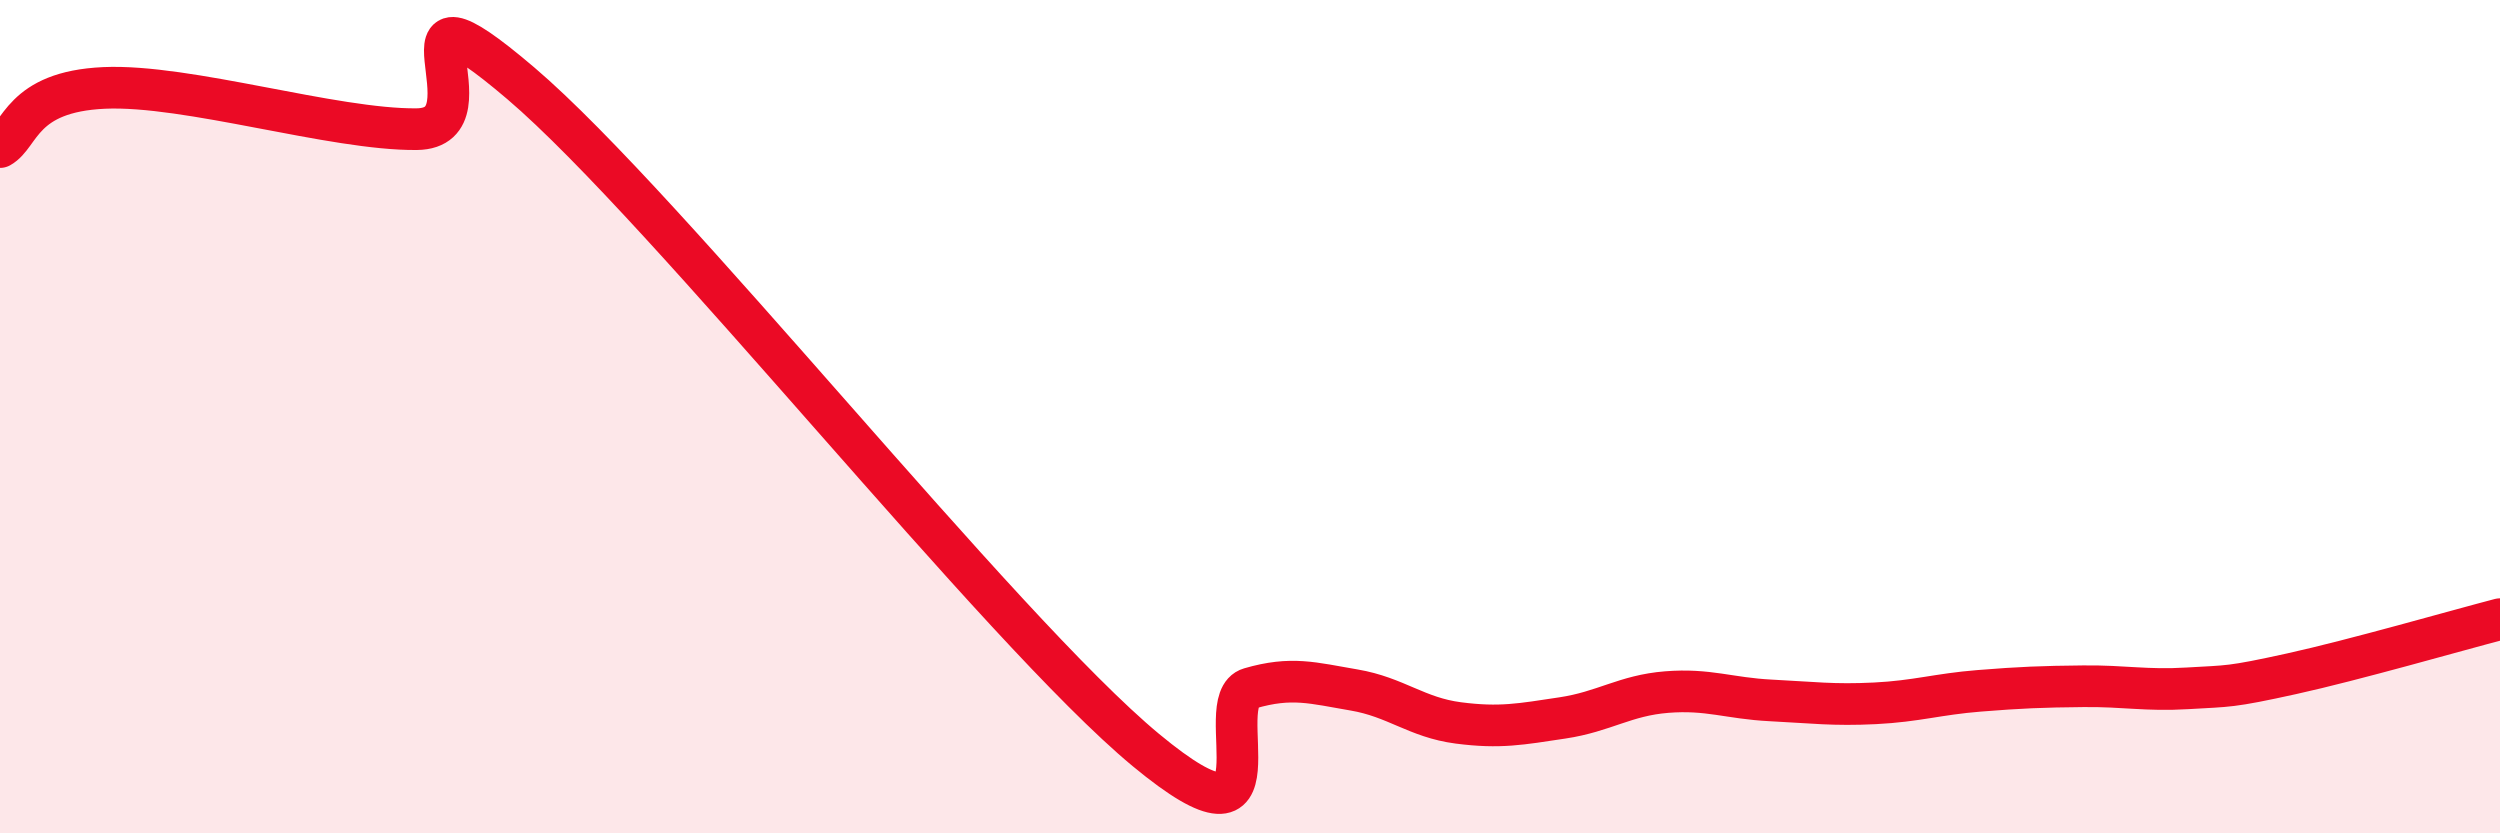 
    <svg width="60" height="20" viewBox="0 0 60 20" xmlns="http://www.w3.org/2000/svg">
      <path
        d="M 0,3.53 C 0.5,3.25 0.5,2.2 2.5,2.11 C 4.5,2.02 8,3.12 10,3.1 C 12,3.08 9,-0.98 12.5,2 C 16,4.98 24,15.1 27.5,18 C 31,20.9 29,16.81 30,16.52 C 31,16.23 31.5,16.39 32.5,16.56 C 33.5,16.73 34,17.22 35,17.35 C 36,17.48 36.5,17.38 37.5,17.23 C 38.5,17.08 39,16.69 40,16.61 C 41,16.53 41.5,16.76 42.5,16.81 C 43.5,16.86 44,16.93 45,16.88 C 46,16.83 46.5,16.66 47.5,16.58 C 48.5,16.5 49,16.48 50,16.47 C 51,16.46 51.5,16.58 52.5,16.52 C 53.5,16.46 53.5,16.5 55,16.17 C 56.5,15.84 59,15.12 60,14.86L60 20L0 20Z"
        fill="#EB0A25"
        opacity="0.1"
        stroke-linecap="round"
        stroke-linejoin="round"
      />
      <path
        d="M 0,3.53 C 0.5,3.25 0.5,2.2 2.5,2.11 C 4.5,2.02 8,3.12 10,3.1 C 12,3.08 9,-0.98 12.5,2 C 16,4.98 24,15.1 27.5,18 C 31,20.9 29,16.81 30,16.52 C 31,16.23 31.5,16.39 32.5,16.56 C 33.5,16.73 34,17.22 35,17.35 C 36,17.48 36.5,17.38 37.5,17.23 C 38.5,17.08 39,16.69 40,16.61 C 41,16.53 41.5,16.76 42.5,16.81 C 43.5,16.86 44,16.93 45,16.88 C 46,16.83 46.5,16.66 47.5,16.58 C 48.5,16.5 49,16.48 50,16.47 C 51,16.46 51.5,16.58 52.5,16.52 C 53.5,16.46 53.5,16.5 55,16.17 C 56.5,15.84 59,15.12 60,14.86"
        stroke="#EB0A25"
        stroke-width="1"
        fill="none"
        stroke-linecap="round"
        stroke-linejoin="round"
      />
    </svg>
  